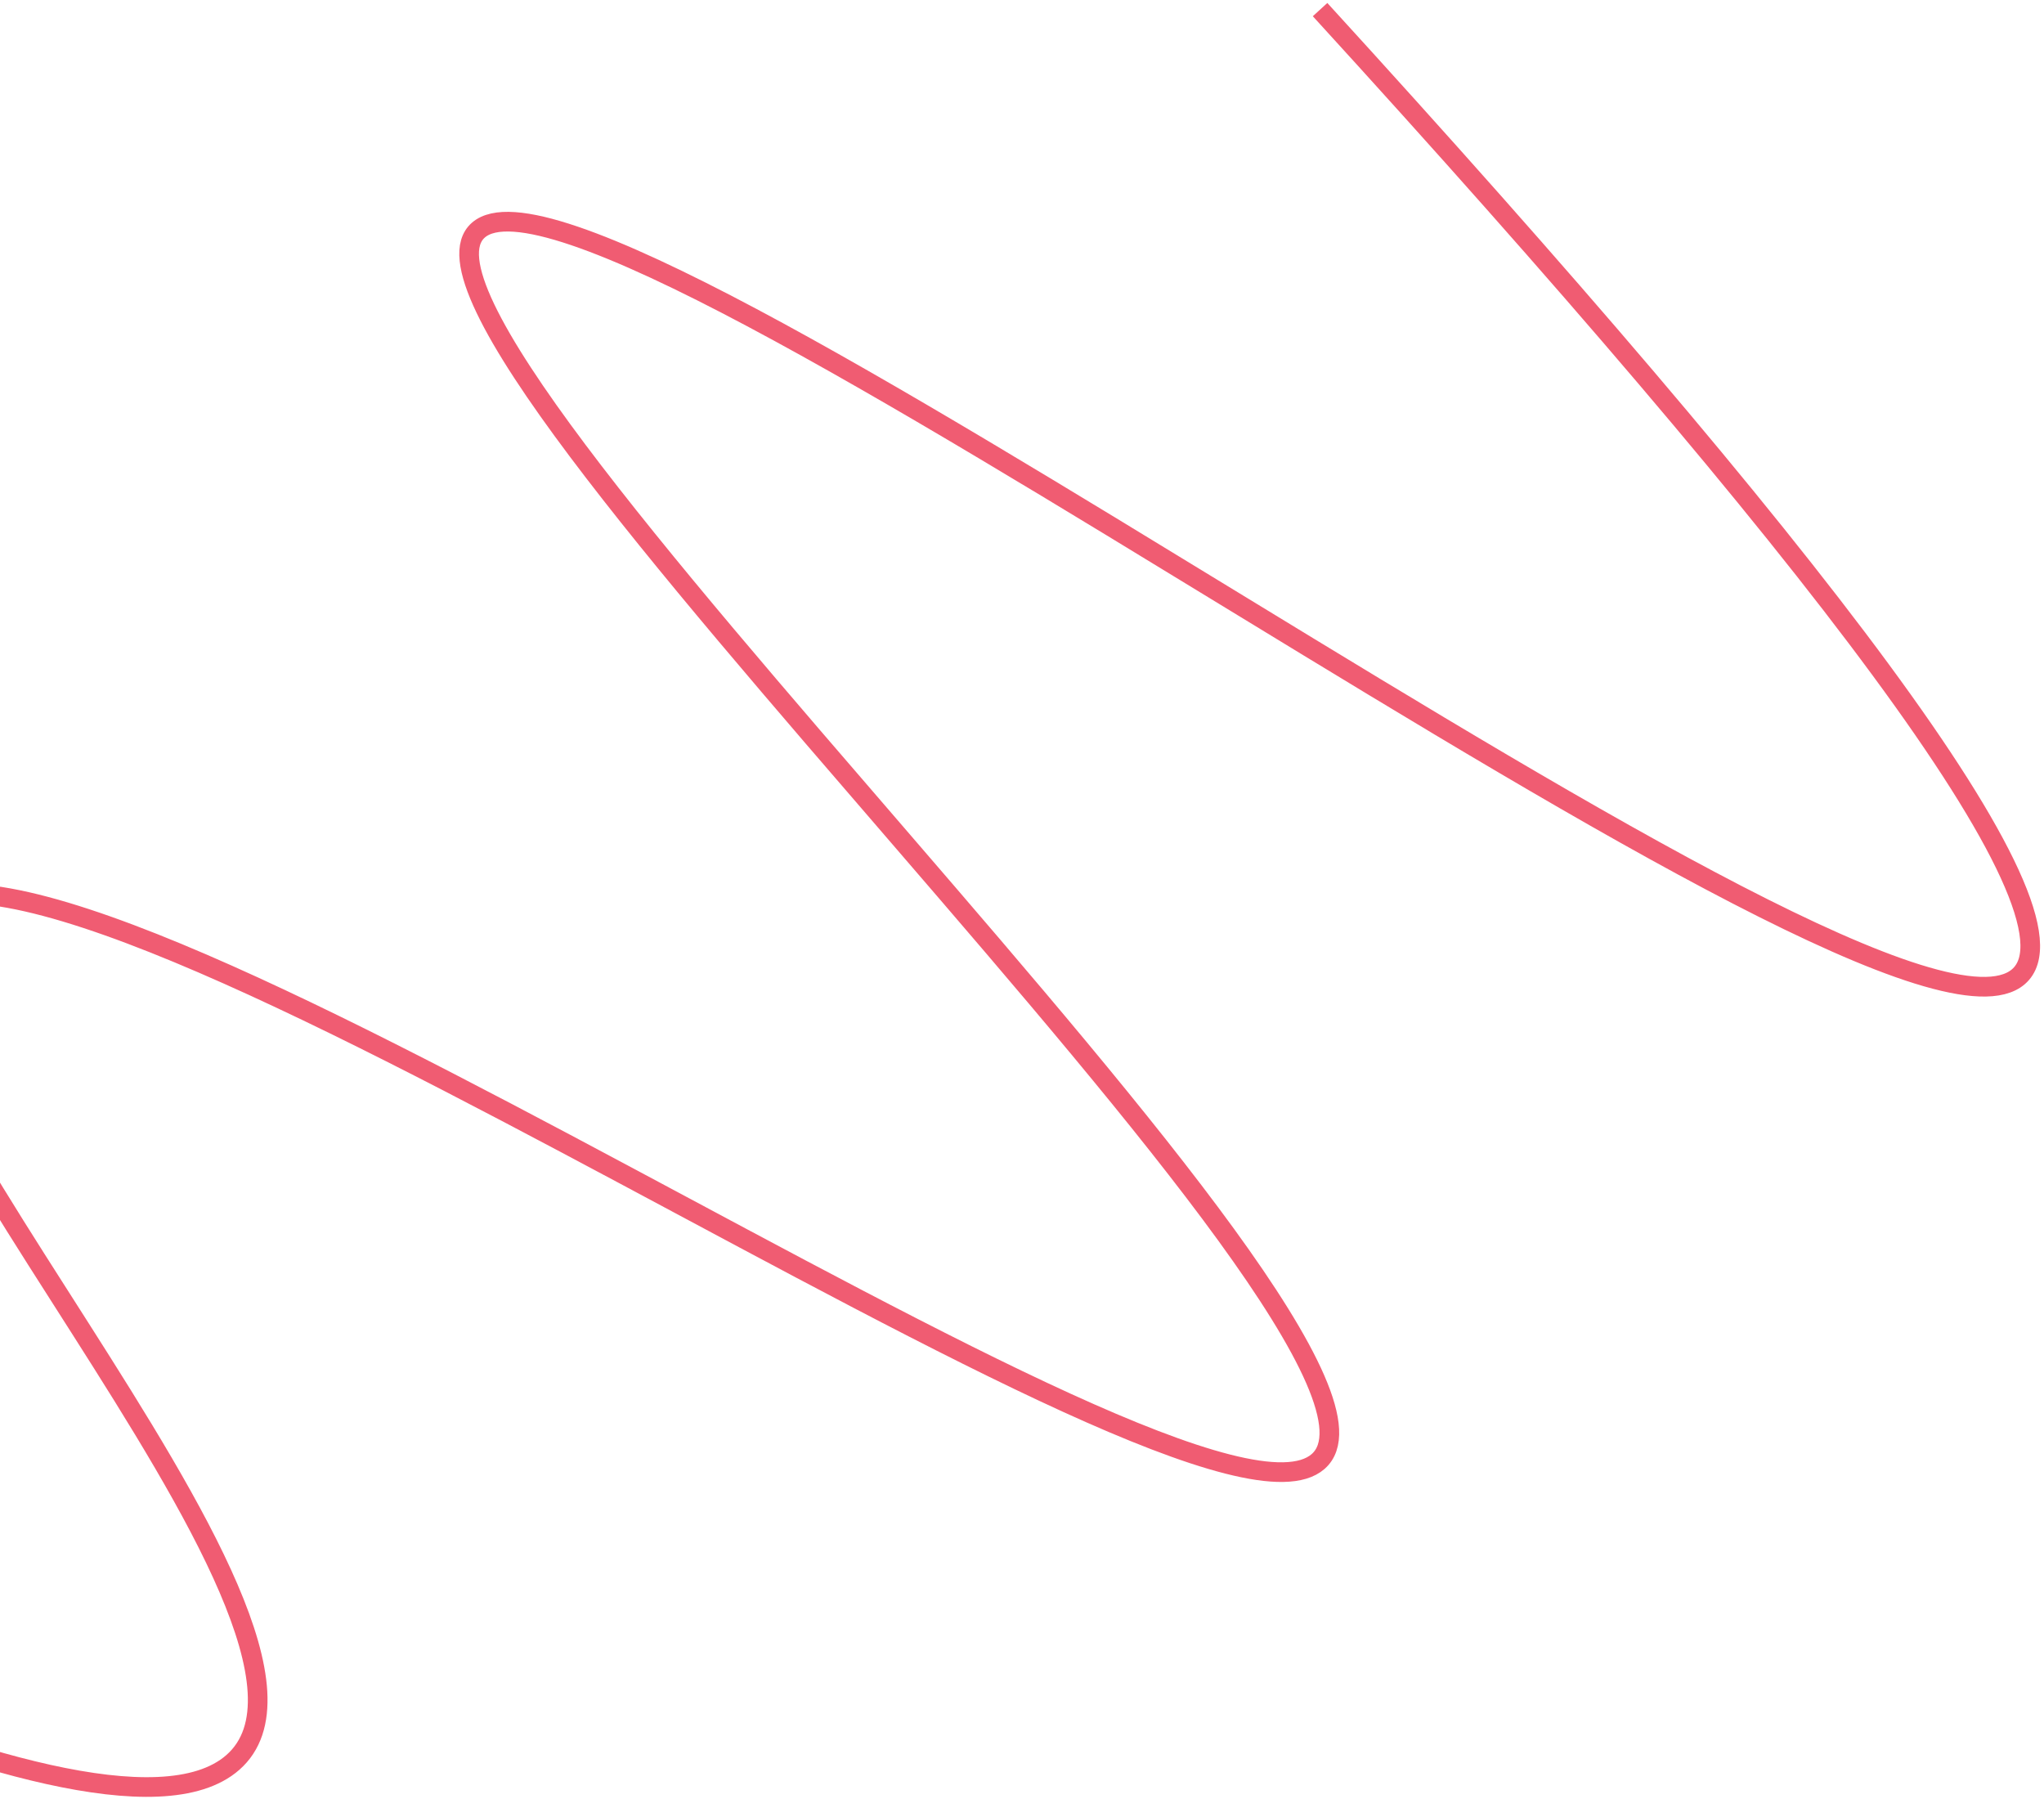 <svg width="208" height="183" viewBox="0 0 208 183" fill="none" xmlns="http://www.w3.org/2000/svg">
<path d="M134.332 0.977C184.08 55.42 213.024 92.85 205.388 99.383C191.352 111.398 61.287 12.364 48.677 23.417C36.46 34.135 147.646 136.813 134.138 148.698C121.233 160.043 6.842 78.397 -9.394 92.573C-22.337 103.882 39.214 165.678 23.698 179.317C16.543 185.606 -3.925 178.985 -22.228 171.231" stroke="#F05C72" stroke-width="2" stroke-miterlimit="10"/>
</svg>
